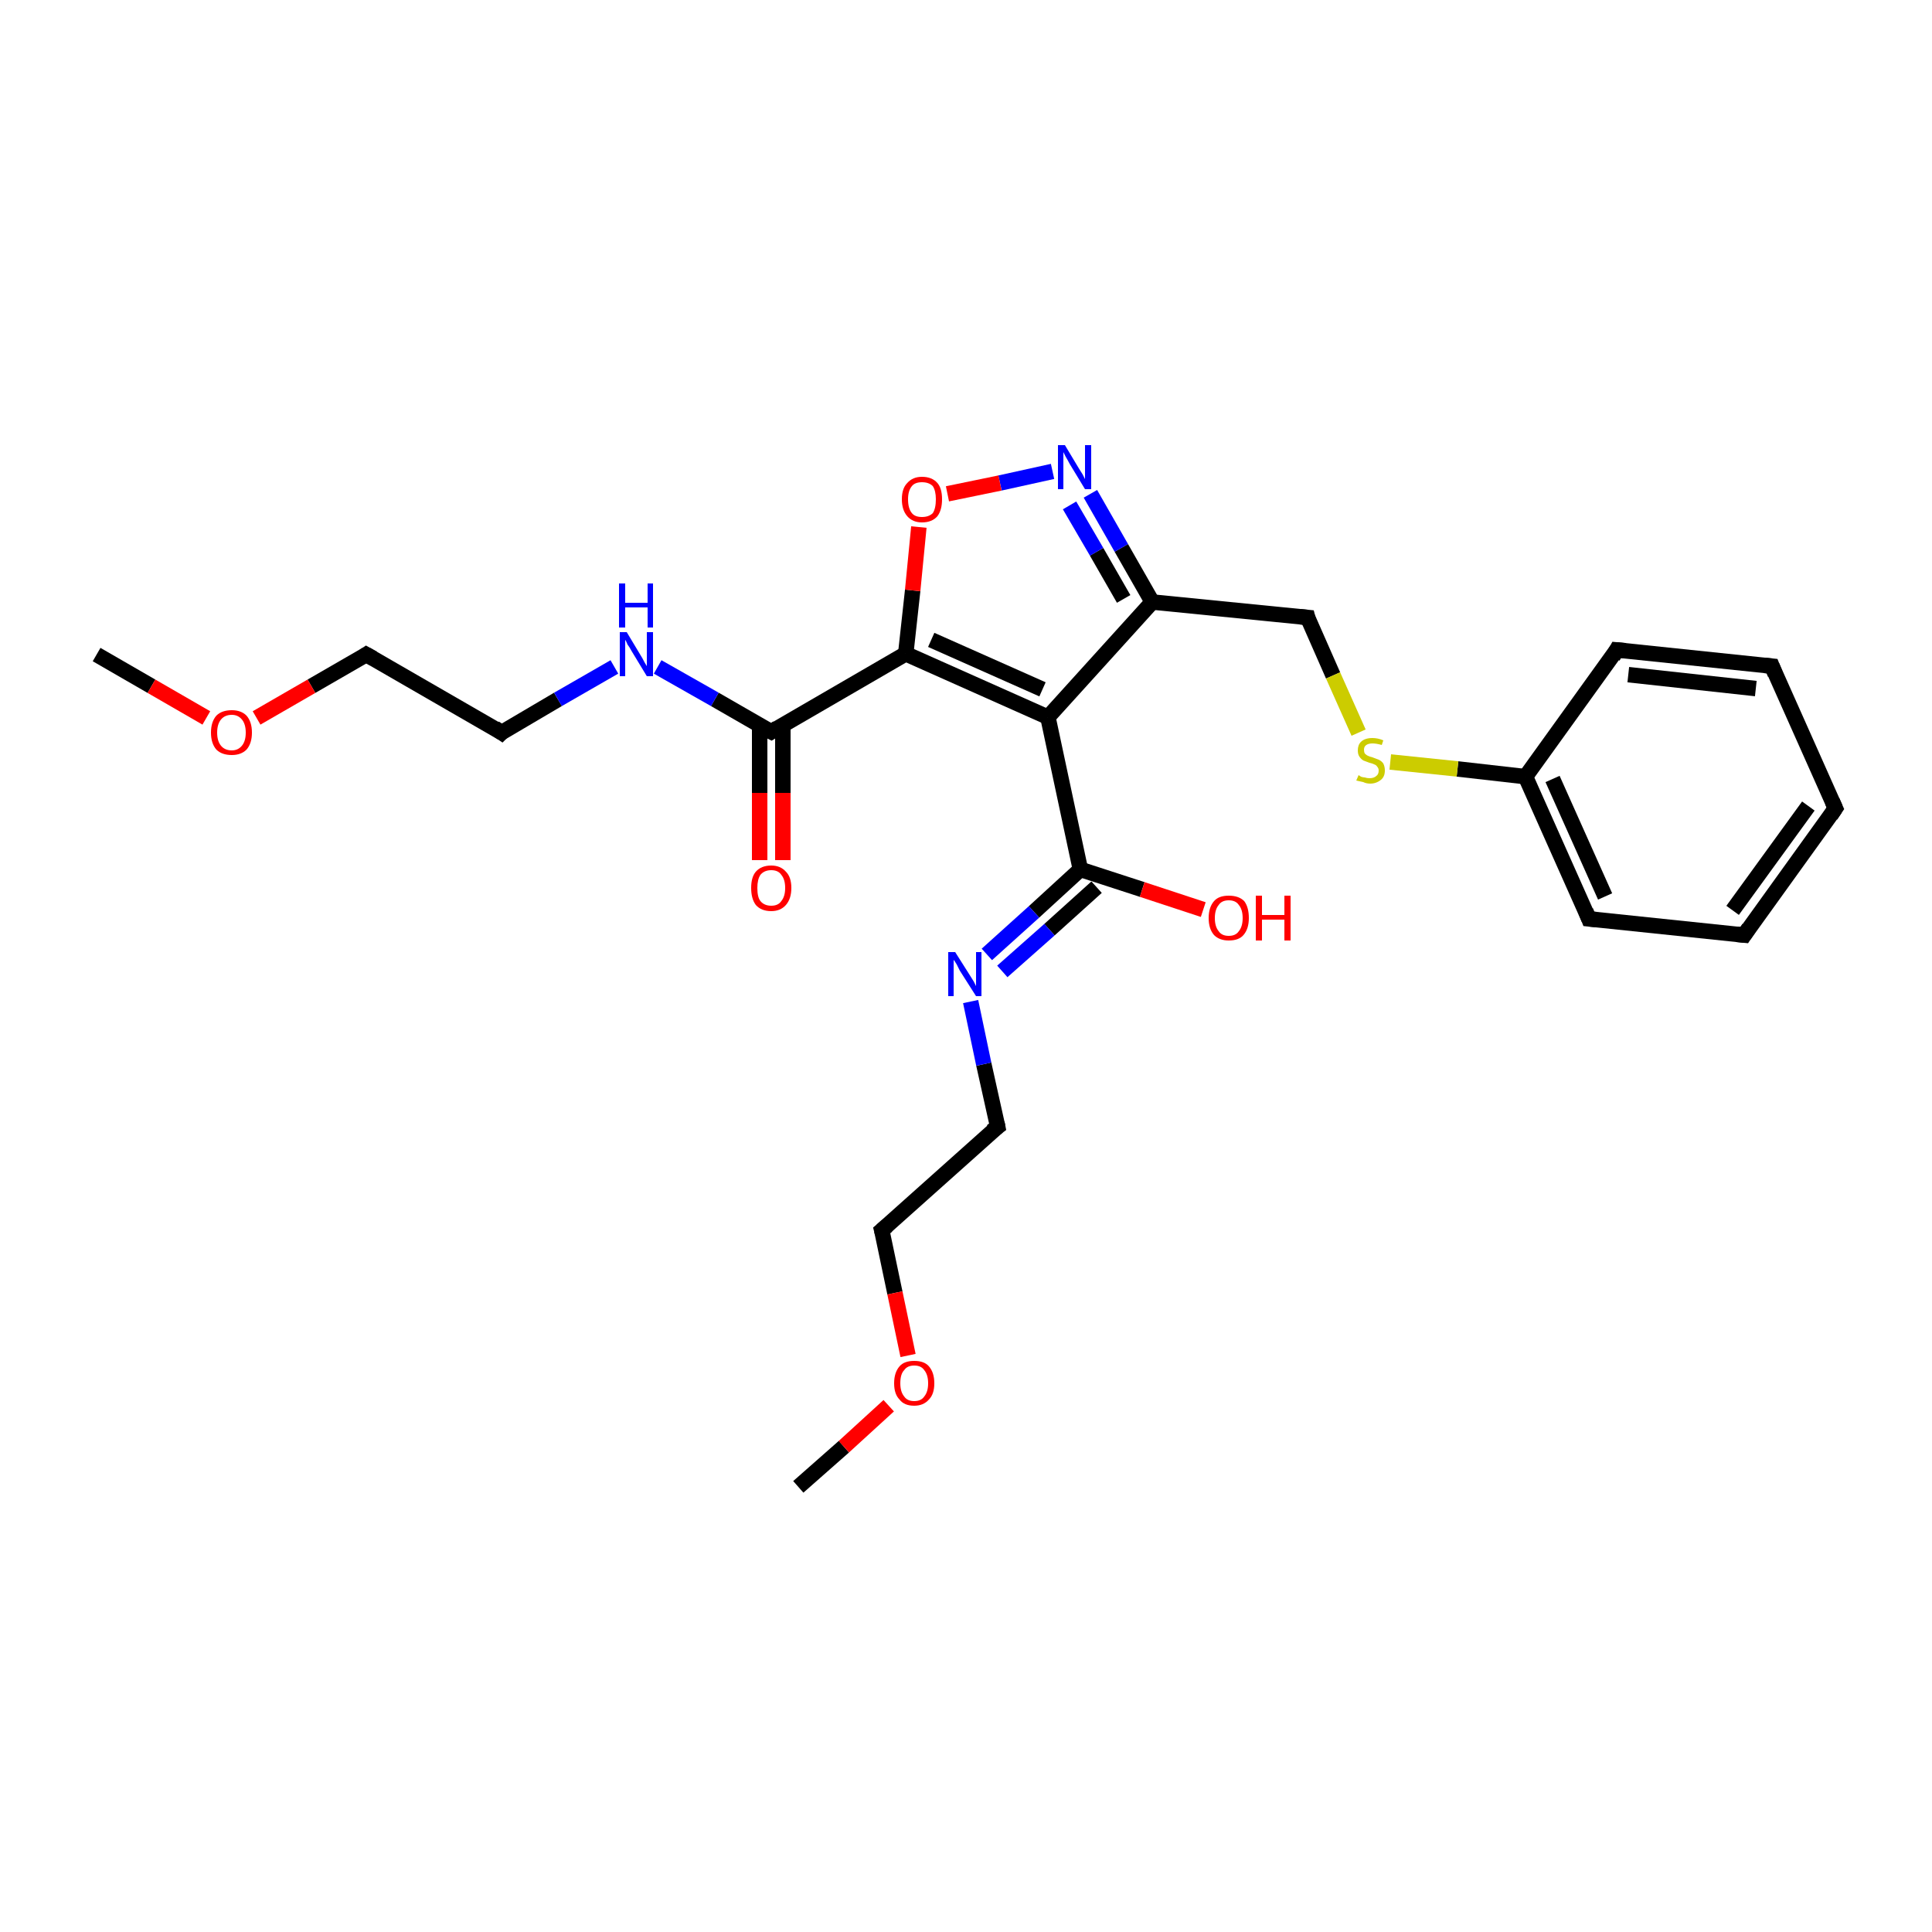 <?xml version='1.0' encoding='iso-8859-1'?>
<svg version='1.1' baseProfile='full'
              xmlns='http://www.w3.org/2000/svg'
                      xmlns:rdkit='http://www.rdkit.org/xml'
                      xmlns:xlink='http://www.w3.org/1999/xlink'
                  xml:space='preserve'
width='250px' height='250px' viewBox='0 0 250 250'>
<!-- END OF HEADER -->
<rect style='opacity:1.0;fill:#FFFFFF;stroke:none' width='250.0' height='250.0' x='0.0' y='0.0'> </rect>
<path class='bond-0 atom-0 atom-23' d='M 103.3,192.4 L 109.2,187.2' style='fill:none;fill-rule:evenodd;stroke:#000000;stroke-width:2.0px;stroke-linecap:butt;stroke-linejoin:miter;stroke-opacity:1' />
<path class='bond-0 atom-0 atom-23' d='M 109.2,187.2 L 115.0,181.9' style='fill:none;fill-rule:evenodd;stroke:#FF0000;stroke-width:2.0px;stroke-linecap:butt;stroke-linejoin:miter;stroke-opacity:1' />
<path class='bond-1 atom-1 atom-24' d='M 12.5,84.7 L 19.6,88.8' style='fill:none;fill-rule:evenodd;stroke:#000000;stroke-width:2.0px;stroke-linecap:butt;stroke-linejoin:miter;stroke-opacity:1' />
<path class='bond-1 atom-1 atom-24' d='M 19.6,88.8 L 26.7,92.9' style='fill:none;fill-rule:evenodd;stroke:#FF0000;stroke-width:2.0px;stroke-linecap:butt;stroke-linejoin:miter;stroke-opacity:1' />
<path class='bond-2 atom-2 atom-3' d='M 237.5,104.6 L 225.7,121.0' style='fill:none;fill-rule:evenodd;stroke:#000000;stroke-width:2.0px;stroke-linecap:butt;stroke-linejoin:miter;stroke-opacity:1' />
<path class='bond-2 atom-2 atom-3' d='M 234.0,104.3 L 224.2,117.8' style='fill:none;fill-rule:evenodd;stroke:#000000;stroke-width:2.0px;stroke-linecap:butt;stroke-linejoin:miter;stroke-opacity:1' />
<path class='bond-3 atom-2 atom-4' d='M 237.5,104.6 L 229.3,86.2' style='fill:none;fill-rule:evenodd;stroke:#000000;stroke-width:2.0px;stroke-linecap:butt;stroke-linejoin:miter;stroke-opacity:1' />
<path class='bond-4 atom-3 atom-5' d='M 225.7,121.0 L 205.6,118.9' style='fill:none;fill-rule:evenodd;stroke:#000000;stroke-width:2.0px;stroke-linecap:butt;stroke-linejoin:miter;stroke-opacity:1' />
<path class='bond-5 atom-4 atom-6' d='M 229.3,86.2 L 209.2,84.1' style='fill:none;fill-rule:evenodd;stroke:#000000;stroke-width:2.0px;stroke-linecap:butt;stroke-linejoin:miter;stroke-opacity:1' />
<path class='bond-5 atom-4 atom-6' d='M 227.2,89.1 L 210.7,87.3' style='fill:none;fill-rule:evenodd;stroke:#000000;stroke-width:2.0px;stroke-linecap:butt;stroke-linejoin:miter;stroke-opacity:1' />
<path class='bond-6 atom-5 atom-12' d='M 205.6,118.9 L 197.4,100.5' style='fill:none;fill-rule:evenodd;stroke:#000000;stroke-width:2.0px;stroke-linecap:butt;stroke-linejoin:miter;stroke-opacity:1' />
<path class='bond-6 atom-5 atom-12' d='M 207.7,116.0 L 200.9,100.8' style='fill:none;fill-rule:evenodd;stroke:#000000;stroke-width:2.0px;stroke-linecap:butt;stroke-linejoin:miter;stroke-opacity:1' />
<path class='bond-7 atom-6 atom-12' d='M 209.2,84.1 L 197.4,100.5' style='fill:none;fill-rule:evenodd;stroke:#000000;stroke-width:2.0px;stroke-linecap:butt;stroke-linejoin:miter;stroke-opacity:1' />
<path class='bond-8 atom-7 atom-9' d='M 129.1,145.8 L 114.1,159.2' style='fill:none;fill-rule:evenodd;stroke:#000000;stroke-width:2.0px;stroke-linecap:butt;stroke-linejoin:miter;stroke-opacity:1' />
<path class='bond-9 atom-7 atom-18' d='M 129.1,145.8 L 127.3,137.7' style='fill:none;fill-rule:evenodd;stroke:#000000;stroke-width:2.0px;stroke-linecap:butt;stroke-linejoin:miter;stroke-opacity:1' />
<path class='bond-9 atom-7 atom-18' d='M 127.3,137.7 L 125.6,129.6' style='fill:none;fill-rule:evenodd;stroke:#0000FF;stroke-width:2.0px;stroke-linecap:butt;stroke-linejoin:miter;stroke-opacity:1' />
<path class='bond-10 atom-8 atom-10' d='M 64.9,94.8 L 47.4,84.7' style='fill:none;fill-rule:evenodd;stroke:#000000;stroke-width:2.0px;stroke-linecap:butt;stroke-linejoin:miter;stroke-opacity:1' />
<path class='bond-11 atom-8 atom-19' d='M 64.9,94.8 L 72.2,90.5' style='fill:none;fill-rule:evenodd;stroke:#000000;stroke-width:2.0px;stroke-linecap:butt;stroke-linejoin:miter;stroke-opacity:1' />
<path class='bond-11 atom-8 atom-19' d='M 72.2,90.5 L 79.5,86.3' style='fill:none;fill-rule:evenodd;stroke:#0000FF;stroke-width:2.0px;stroke-linecap:butt;stroke-linejoin:miter;stroke-opacity:1' />
<path class='bond-12 atom-9 atom-23' d='M 114.1,159.2 L 115.8,167.3' style='fill:none;fill-rule:evenodd;stroke:#000000;stroke-width:2.0px;stroke-linecap:butt;stroke-linejoin:miter;stroke-opacity:1' />
<path class='bond-12 atom-9 atom-23' d='M 115.8,167.3 L 117.5,175.4' style='fill:none;fill-rule:evenodd;stroke:#FF0000;stroke-width:2.0px;stroke-linecap:butt;stroke-linejoin:miter;stroke-opacity:1' />
<path class='bond-13 atom-10 atom-24' d='M 47.4,84.7 L 40.3,88.8' style='fill:none;fill-rule:evenodd;stroke:#000000;stroke-width:2.0px;stroke-linecap:butt;stroke-linejoin:miter;stroke-opacity:1' />
<path class='bond-13 atom-10 atom-24' d='M 40.3,88.8 L 33.2,92.9' style='fill:none;fill-rule:evenodd;stroke:#FF0000;stroke-width:2.0px;stroke-linecap:butt;stroke-linejoin:miter;stroke-opacity:1' />
<path class='bond-14 atom-11 atom-13' d='M 169.2,79.9 L 149.1,77.9' style='fill:none;fill-rule:evenodd;stroke:#000000;stroke-width:2.0px;stroke-linecap:butt;stroke-linejoin:miter;stroke-opacity:1' />
<path class='bond-15 atom-11 atom-26' d='M 169.2,79.9 L 172.5,87.4' style='fill:none;fill-rule:evenodd;stroke:#000000;stroke-width:2.0px;stroke-linecap:butt;stroke-linejoin:miter;stroke-opacity:1' />
<path class='bond-15 atom-11 atom-26' d='M 172.5,87.4 L 175.8,94.8' style='fill:none;fill-rule:evenodd;stroke:#CCCC00;stroke-width:2.0px;stroke-linecap:butt;stroke-linejoin:miter;stroke-opacity:1' />
<path class='bond-16 atom-12 atom-26' d='M 197.4,100.5 L 188.6,99.5' style='fill:none;fill-rule:evenodd;stroke:#000000;stroke-width:2.0px;stroke-linecap:butt;stroke-linejoin:miter;stroke-opacity:1' />
<path class='bond-16 atom-12 atom-26' d='M 188.6,99.5 L 179.9,98.6' style='fill:none;fill-rule:evenodd;stroke:#CCCC00;stroke-width:2.0px;stroke-linecap:butt;stroke-linejoin:miter;stroke-opacity:1' />
<path class='bond-17 atom-13 atom-14' d='M 149.1,77.9 L 135.6,92.8' style='fill:none;fill-rule:evenodd;stroke:#000000;stroke-width:2.0px;stroke-linecap:butt;stroke-linejoin:miter;stroke-opacity:1' />
<path class='bond-18 atom-13 atom-20' d='M 149.1,77.9 L 145.1,70.9' style='fill:none;fill-rule:evenodd;stroke:#000000;stroke-width:2.0px;stroke-linecap:butt;stroke-linejoin:miter;stroke-opacity:1' />
<path class='bond-18 atom-13 atom-20' d='M 145.1,70.9 L 141.1,63.9' style='fill:none;fill-rule:evenodd;stroke:#0000FF;stroke-width:2.0px;stroke-linecap:butt;stroke-linejoin:miter;stroke-opacity:1' />
<path class='bond-18 atom-13 atom-20' d='M 145.4,77.5 L 141.9,71.4' style='fill:none;fill-rule:evenodd;stroke:#000000;stroke-width:2.0px;stroke-linecap:butt;stroke-linejoin:miter;stroke-opacity:1' />
<path class='bond-18 atom-13 atom-20' d='M 141.9,71.4 L 138.4,65.4' style='fill:none;fill-rule:evenodd;stroke:#0000FF;stroke-width:2.0px;stroke-linecap:butt;stroke-linejoin:miter;stroke-opacity:1' />
<path class='bond-19 atom-14 atom-15' d='M 135.6,92.8 L 117.2,84.6' style='fill:none;fill-rule:evenodd;stroke:#000000;stroke-width:2.0px;stroke-linecap:butt;stroke-linejoin:miter;stroke-opacity:1' />
<path class='bond-19 atom-14 atom-15' d='M 134.9,89.2 L 120.5,82.8' style='fill:none;fill-rule:evenodd;stroke:#000000;stroke-width:2.0px;stroke-linecap:butt;stroke-linejoin:miter;stroke-opacity:1' />
<path class='bond-20 atom-14 atom-16' d='M 135.6,92.8 L 139.8,112.5' style='fill:none;fill-rule:evenodd;stroke:#000000;stroke-width:2.0px;stroke-linecap:butt;stroke-linejoin:miter;stroke-opacity:1' />
<path class='bond-21 atom-15 atom-17' d='M 117.2,84.6 L 99.8,94.7' style='fill:none;fill-rule:evenodd;stroke:#000000;stroke-width:2.0px;stroke-linecap:butt;stroke-linejoin:miter;stroke-opacity:1' />
<path class='bond-22 atom-15 atom-25' d='M 117.2,84.6 L 118.1,76.4' style='fill:none;fill-rule:evenodd;stroke:#000000;stroke-width:2.0px;stroke-linecap:butt;stroke-linejoin:miter;stroke-opacity:1' />
<path class='bond-22 atom-15 atom-25' d='M 118.1,76.4 L 118.9,68.2' style='fill:none;fill-rule:evenodd;stroke:#FF0000;stroke-width:2.0px;stroke-linecap:butt;stroke-linejoin:miter;stroke-opacity:1' />
<path class='bond-23 atom-16 atom-18' d='M 139.8,112.5 L 133.8,118.0' style='fill:none;fill-rule:evenodd;stroke:#000000;stroke-width:2.0px;stroke-linecap:butt;stroke-linejoin:miter;stroke-opacity:1' />
<path class='bond-23 atom-16 atom-18' d='M 133.8,118.0 L 127.7,123.5' style='fill:none;fill-rule:evenodd;stroke:#0000FF;stroke-width:2.0px;stroke-linecap:butt;stroke-linejoin:miter;stroke-opacity:1' />
<path class='bond-23 atom-16 atom-18' d='M 141.9,114.8 L 135.8,120.3' style='fill:none;fill-rule:evenodd;stroke:#000000;stroke-width:2.0px;stroke-linecap:butt;stroke-linejoin:miter;stroke-opacity:1' />
<path class='bond-23 atom-16 atom-18' d='M 135.8,120.3 L 129.7,125.7' style='fill:none;fill-rule:evenodd;stroke:#0000FF;stroke-width:2.0px;stroke-linecap:butt;stroke-linejoin:miter;stroke-opacity:1' />
<path class='bond-24 atom-16 atom-21' d='M 139.8,112.5 L 147.8,115.1' style='fill:none;fill-rule:evenodd;stroke:#000000;stroke-width:2.0px;stroke-linecap:butt;stroke-linejoin:miter;stroke-opacity:1' />
<path class='bond-24 atom-16 atom-21' d='M 147.8,115.1 L 155.7,117.7' style='fill:none;fill-rule:evenodd;stroke:#FF0000;stroke-width:2.0px;stroke-linecap:butt;stroke-linejoin:miter;stroke-opacity:1' />
<path class='bond-25 atom-17 atom-19' d='M 99.8,94.7 L 92.5,90.5' style='fill:none;fill-rule:evenodd;stroke:#000000;stroke-width:2.0px;stroke-linecap:butt;stroke-linejoin:miter;stroke-opacity:1' />
<path class='bond-25 atom-17 atom-19' d='M 92.5,90.5 L 85.1,86.3' style='fill:none;fill-rule:evenodd;stroke:#0000FF;stroke-width:2.0px;stroke-linecap:butt;stroke-linejoin:miter;stroke-opacity:1' />
<path class='bond-26 atom-17 atom-22' d='M 98.3,93.9 L 98.3,102.6' style='fill:none;fill-rule:evenodd;stroke:#000000;stroke-width:2.0px;stroke-linecap:butt;stroke-linejoin:miter;stroke-opacity:1' />
<path class='bond-26 atom-17 atom-22' d='M 98.3,102.6 L 98.3,111.3' style='fill:none;fill-rule:evenodd;stroke:#FF0000;stroke-width:2.0px;stroke-linecap:butt;stroke-linejoin:miter;stroke-opacity:1' />
<path class='bond-26 atom-17 atom-22' d='M 101.3,93.9 L 101.3,102.6' style='fill:none;fill-rule:evenodd;stroke:#000000;stroke-width:2.0px;stroke-linecap:butt;stroke-linejoin:miter;stroke-opacity:1' />
<path class='bond-26 atom-17 atom-22' d='M 101.3,102.6 L 101.3,111.3' style='fill:none;fill-rule:evenodd;stroke:#FF0000;stroke-width:2.0px;stroke-linecap:butt;stroke-linejoin:miter;stroke-opacity:1' />
<path class='bond-27 atom-20 atom-25' d='M 136.2,61.0 L 129.4,62.5' style='fill:none;fill-rule:evenodd;stroke:#0000FF;stroke-width:2.0px;stroke-linecap:butt;stroke-linejoin:miter;stroke-opacity:1' />
<path class='bond-27 atom-20 atom-25' d='M 129.4,62.5 L 122.6,63.9' style='fill:none;fill-rule:evenodd;stroke:#FF0000;stroke-width:2.0px;stroke-linecap:butt;stroke-linejoin:miter;stroke-opacity:1' />
<path d='M 236.9,105.5 L 237.5,104.6 L 237.1,103.7' style='fill:none;stroke:#000000;stroke-width:2.0px;stroke-linecap:butt;stroke-linejoin:miter;stroke-opacity:1;' />
<path d='M 226.3,120.1 L 225.7,121.0 L 224.7,120.9' style='fill:none;stroke:#000000;stroke-width:2.0px;stroke-linecap:butt;stroke-linejoin:miter;stroke-opacity:1;' />
<path d='M 229.7,87.2 L 229.3,86.2 L 228.3,86.1' style='fill:none;stroke:#000000;stroke-width:2.0px;stroke-linecap:butt;stroke-linejoin:miter;stroke-opacity:1;' />
<path d='M 206.6,119.0 L 205.6,118.9 L 205.2,117.9' style='fill:none;stroke:#000000;stroke-width:2.0px;stroke-linecap:butt;stroke-linejoin:miter;stroke-opacity:1;' />
<path d='M 210.3,84.2 L 209.2,84.1 L 208.7,85.0' style='fill:none;stroke:#000000;stroke-width:2.0px;stroke-linecap:butt;stroke-linejoin:miter;stroke-opacity:1;' />
<path d='M 128.3,146.4 L 129.1,145.8 L 129.0,145.3' style='fill:none;stroke:#000000;stroke-width:2.0px;stroke-linecap:butt;stroke-linejoin:miter;stroke-opacity:1;' />
<path d='M 64.0,94.2 L 64.9,94.8 L 65.2,94.5' style='fill:none;stroke:#000000;stroke-width:2.0px;stroke-linecap:butt;stroke-linejoin:miter;stroke-opacity:1;' />
<path d='M 114.8,158.6 L 114.1,159.2 L 114.2,159.6' style='fill:none;stroke:#000000;stroke-width:2.0px;stroke-linecap:butt;stroke-linejoin:miter;stroke-opacity:1;' />
<path d='M 48.3,85.2 L 47.4,84.7 L 47.1,84.9' style='fill:none;stroke:#000000;stroke-width:2.0px;stroke-linecap:butt;stroke-linejoin:miter;stroke-opacity:1;' />
<path d='M 168.2,79.8 L 169.2,79.9 L 169.3,80.3' style='fill:none;stroke:#000000;stroke-width:2.0px;stroke-linecap:butt;stroke-linejoin:miter;stroke-opacity:1;' />
<path d='M 100.6,94.2 L 99.8,94.7 L 99.4,94.5' style='fill:none;stroke:#000000;stroke-width:2.0px;stroke-linecap:butt;stroke-linejoin:miter;stroke-opacity:1;' />
<path class='atom-18' d='M 123.6 123.2
L 125.5 126.2
Q 125.7 126.5, 126.0 127.0
Q 126.3 127.6, 126.3 127.6
L 126.3 123.2
L 127.0 123.2
L 127.0 128.9
L 126.3 128.9
L 124.2 125.6
Q 124.0 125.2, 123.8 124.8
Q 123.5 124.3, 123.4 124.2
L 123.4 128.9
L 122.7 128.9
L 122.7 123.2
L 123.6 123.2
' fill='#0000FF'/>
<path class='atom-19' d='M 81.1 81.8
L 82.9 84.8
Q 83.1 85.1, 83.4 85.7
Q 83.7 86.2, 83.7 86.2
L 83.7 81.8
L 84.5 81.8
L 84.5 87.5
L 83.7 87.5
L 81.7 84.2
Q 81.5 83.8, 81.2 83.4
Q 81.0 82.9, 80.9 82.8
L 80.9 87.5
L 80.2 87.5
L 80.2 81.8
L 81.1 81.8
' fill='#0000FF'/>
<path class='atom-19' d='M 80.1 75.5
L 80.9 75.5
L 80.9 78.0
L 83.8 78.0
L 83.8 75.5
L 84.5 75.5
L 84.5 81.2
L 83.8 81.2
L 83.8 78.6
L 80.9 78.6
L 80.9 81.2
L 80.1 81.2
L 80.1 75.5
' fill='#0000FF'/>
<path class='atom-20' d='M 137.8 57.6
L 139.6 60.6
Q 139.8 60.9, 140.1 61.4
Q 140.4 62.0, 140.4 62.0
L 140.4 57.6
L 141.2 57.6
L 141.2 63.3
L 140.4 63.3
L 138.4 60.0
Q 138.2 59.6, 137.9 59.1
Q 137.7 58.7, 137.6 58.5
L 137.6 63.3
L 136.9 63.3
L 136.9 57.6
L 137.8 57.6
' fill='#0000FF'/>
<path class='atom-21' d='M 156.4 118.8
Q 156.4 117.4, 157.1 116.6
Q 157.7 115.9, 159.0 115.9
Q 160.3 115.9, 161.0 116.6
Q 161.6 117.4, 161.6 118.8
Q 161.6 120.2, 160.9 121.0
Q 160.3 121.7, 159.0 121.7
Q 157.8 121.7, 157.1 121.0
Q 156.4 120.2, 156.4 118.8
M 159.0 121.1
Q 159.9 121.1, 160.3 120.5
Q 160.8 119.9, 160.8 118.8
Q 160.8 117.7, 160.3 117.1
Q 159.9 116.5, 159.0 116.5
Q 158.1 116.5, 157.7 117.1
Q 157.2 117.7, 157.2 118.8
Q 157.2 119.9, 157.7 120.5
Q 158.1 121.1, 159.0 121.1
' fill='#FF0000'/>
<path class='atom-21' d='M 162.5 115.9
L 163.3 115.9
L 163.3 118.4
L 166.2 118.4
L 166.2 115.9
L 167.0 115.9
L 167.0 121.7
L 166.2 121.7
L 166.2 119.0
L 163.3 119.0
L 163.3 121.7
L 162.5 121.7
L 162.5 115.9
' fill='#FF0000'/>
<path class='atom-22' d='M 97.2 114.9
Q 97.2 113.5, 97.8 112.8
Q 98.5 112.0, 99.8 112.0
Q 101.0 112.0, 101.7 112.8
Q 102.4 113.5, 102.4 114.9
Q 102.4 116.3, 101.7 117.1
Q 101.0 117.9, 99.8 117.9
Q 98.5 117.9, 97.8 117.1
Q 97.2 116.3, 97.2 114.9
M 99.8 117.2
Q 100.7 117.2, 101.1 116.6
Q 101.6 116.0, 101.6 114.9
Q 101.6 113.8, 101.1 113.2
Q 100.7 112.6, 99.8 112.6
Q 98.9 112.6, 98.4 113.2
Q 98.0 113.8, 98.0 114.9
Q 98.0 116.1, 98.4 116.6
Q 98.9 117.2, 99.8 117.2
' fill='#FF0000'/>
<path class='atom-23' d='M 115.7 179.0
Q 115.7 177.6, 116.4 176.8
Q 117.0 176.1, 118.3 176.1
Q 119.6 176.1, 120.2 176.8
Q 120.9 177.6, 120.9 179.0
Q 120.9 180.4, 120.2 181.1
Q 119.5 181.9, 118.3 181.9
Q 117.0 181.9, 116.4 181.1
Q 115.7 180.4, 115.7 179.0
M 118.3 181.3
Q 119.2 181.3, 119.6 180.7
Q 120.1 180.1, 120.1 179.0
Q 120.1 177.9, 119.6 177.3
Q 119.2 176.7, 118.3 176.7
Q 117.4 176.7, 117.0 177.3
Q 116.5 177.8, 116.5 179.0
Q 116.5 180.1, 117.0 180.7
Q 117.4 181.3, 118.3 181.3
' fill='#FF0000'/>
<path class='atom-24' d='M 27.3 94.8
Q 27.3 93.4, 28.0 92.6
Q 28.7 91.9, 30.0 91.9
Q 31.2 91.9, 31.9 92.6
Q 32.6 93.4, 32.6 94.8
Q 32.6 96.2, 31.9 97.0
Q 31.2 97.7, 30.0 97.7
Q 28.7 97.7, 28.0 97.0
Q 27.3 96.2, 27.3 94.8
M 30.0 97.1
Q 30.8 97.1, 31.3 96.5
Q 31.8 95.9, 31.8 94.8
Q 31.8 93.7, 31.3 93.1
Q 30.8 92.5, 30.0 92.5
Q 29.1 92.5, 28.6 93.1
Q 28.1 93.7, 28.1 94.8
Q 28.1 95.9, 28.6 96.5
Q 29.1 97.1, 30.0 97.1
' fill='#FF0000'/>
<path class='atom-25' d='M 116.7 64.6
Q 116.7 63.2, 117.4 62.5
Q 118.1 61.7, 119.3 61.7
Q 120.6 61.7, 121.3 62.5
Q 121.9 63.2, 121.9 64.6
Q 121.9 66.0, 121.3 66.8
Q 120.6 67.6, 119.3 67.6
Q 118.1 67.6, 117.4 66.8
Q 116.7 66.0, 116.7 64.6
M 119.3 66.9
Q 120.2 66.9, 120.7 66.4
Q 121.1 65.8, 121.1 64.6
Q 121.1 63.5, 120.7 62.9
Q 120.2 62.4, 119.3 62.4
Q 118.4 62.4, 118.0 62.9
Q 117.5 63.5, 117.5 64.6
Q 117.5 65.8, 118.0 66.4
Q 118.4 66.9, 119.3 66.9
' fill='#FF0000'/>
<path class='atom-26' d='M 175.8 100.3
Q 175.8 100.3, 176.1 100.5
Q 176.4 100.6, 176.6 100.6
Q 176.9 100.7, 177.2 100.7
Q 177.8 100.7, 178.1 100.4
Q 178.4 100.2, 178.4 99.7
Q 178.4 99.4, 178.2 99.2
Q 178.1 99.0, 177.8 98.9
Q 177.6 98.8, 177.2 98.7
Q 176.7 98.5, 176.4 98.4
Q 176.1 98.2, 175.9 97.9
Q 175.7 97.6, 175.7 97.1
Q 175.7 96.4, 176.1 96.0
Q 176.6 95.5, 177.6 95.5
Q 178.3 95.5, 179.0 95.8
L 178.8 96.4
Q 178.1 96.2, 177.6 96.2
Q 177.1 96.2, 176.8 96.4
Q 176.5 96.6, 176.5 97.0
Q 176.5 97.3, 176.6 97.5
Q 176.8 97.7, 177.0 97.8
Q 177.2 97.9, 177.6 98.0
Q 178.1 98.2, 178.4 98.3
Q 178.8 98.5, 179.0 98.8
Q 179.2 99.2, 179.2 99.7
Q 179.2 100.5, 178.7 100.9
Q 178.1 101.4, 177.3 101.4
Q 176.8 101.4, 176.4 101.2
Q 176.0 101.1, 175.5 101.0
L 175.8 100.3
' fill='#CCCC00'/>
</svg>

